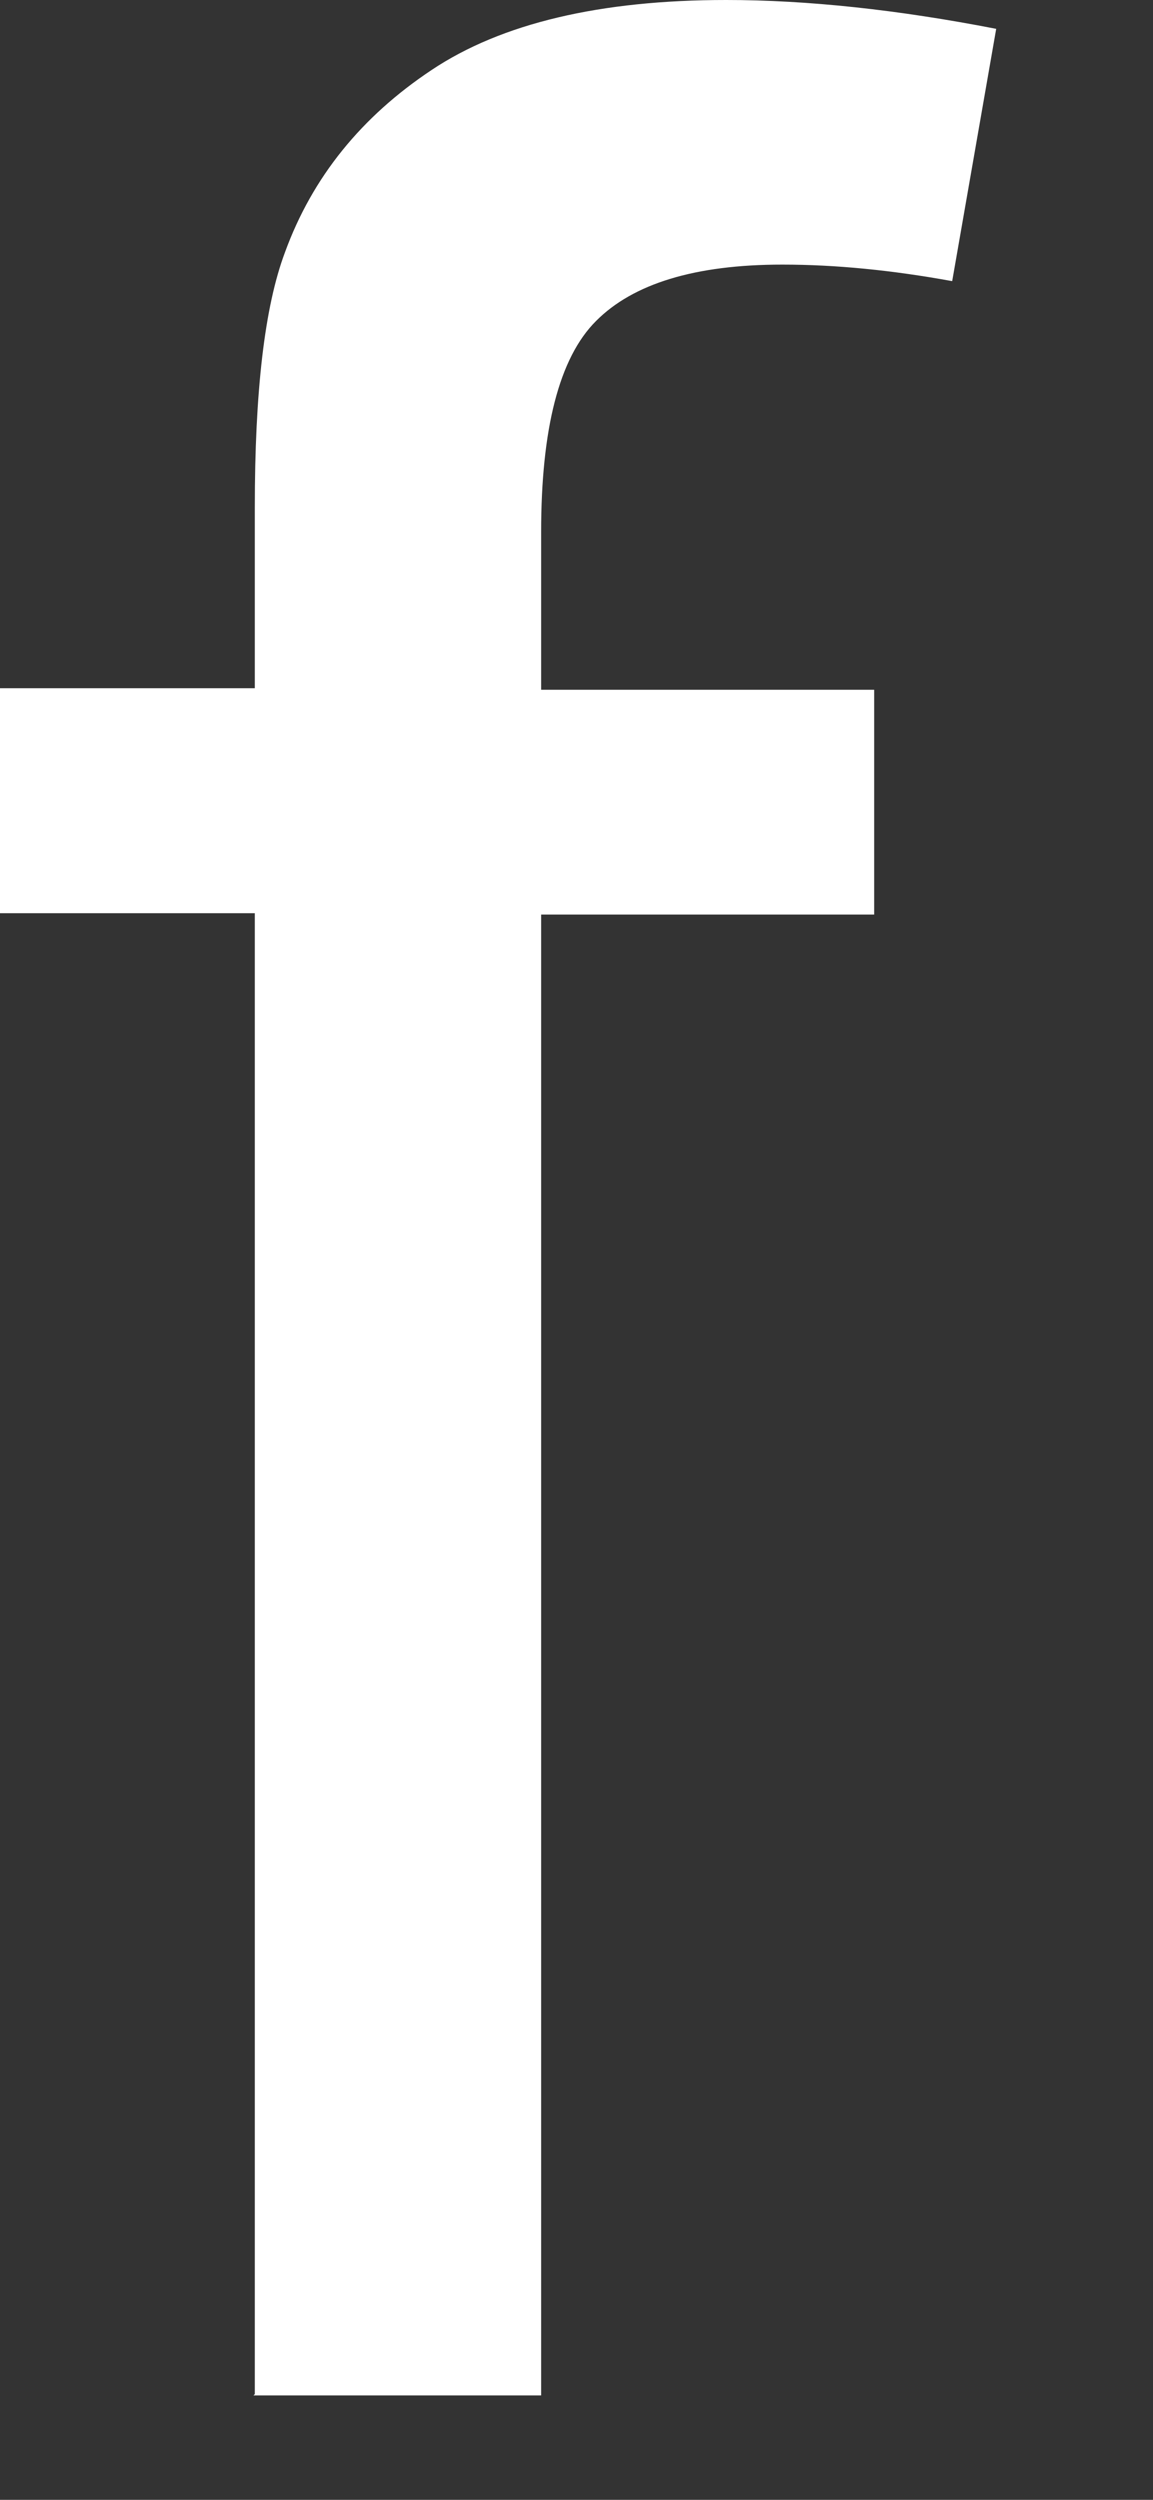 <?xml version="1.0" encoding="utf-8"?>
<svg xmlns="http://www.w3.org/2000/svg" fill="none" height="100%" overflow="visible" preserveAspectRatio="none" style="display: block;" viewBox="0 0 6 13" width="100%">
<rect x="0" y="0" width="6" height="13" fill="#333333" stroke="none"/>
<path d="M1.326 12.45V4.749H0V3.579H1.326V2.638C1.326 2.039 1.376 1.597 1.483 1.312C1.626 0.92 1.882 0.606 2.246 0.364C2.61 0.121 3.123 0 3.779 0C4.2 0 4.67 0.05 5.184 0.15L4.955 1.462C4.642 1.405 4.349 1.376 4.071 1.376C3.615 1.376 3.294 1.476 3.102 1.669C2.909 1.861 2.816 2.232 2.816 2.767V3.587H4.549V4.756H2.816V12.457H1.319L1.326 12.45Z" fill="white" id="Vector"/>
</svg>